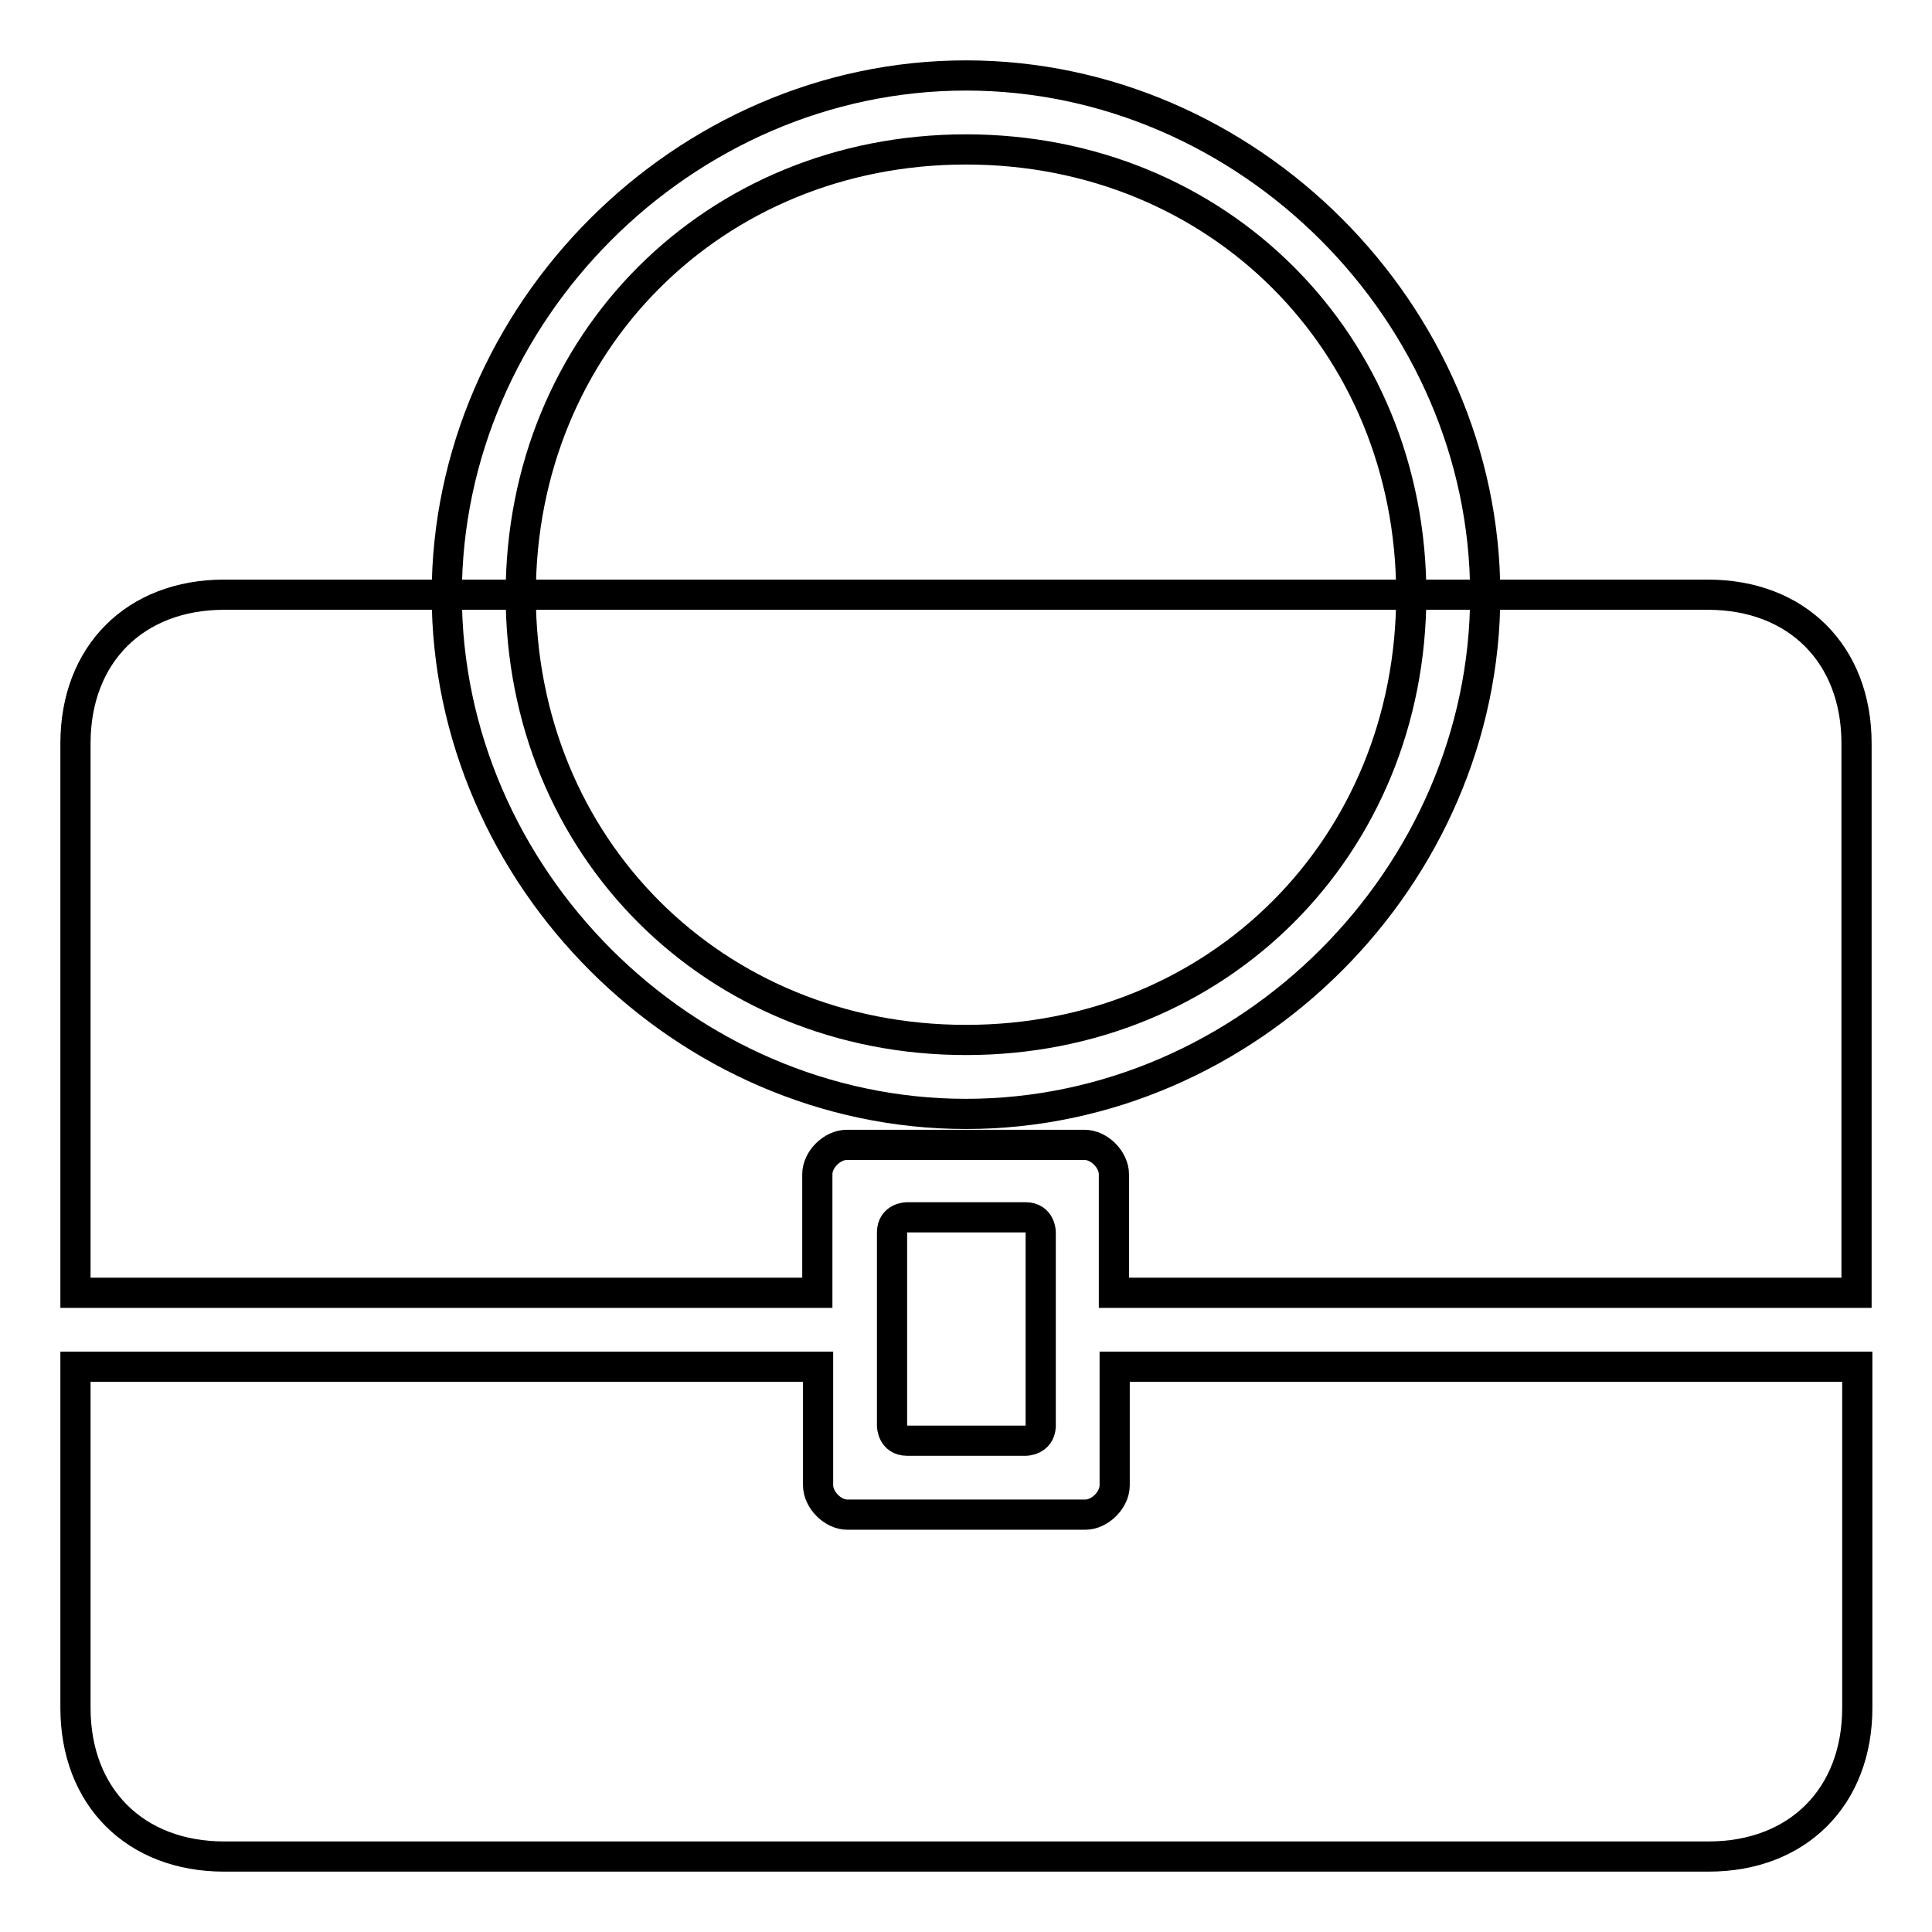 <?xml version="1.0" encoding="utf-8"?>
<!-- Svg Vector Icons : http://www.onlinewebfonts.com/icon -->
<!DOCTYPE svg PUBLIC "-//W3C//DTD SVG 1.1//EN" "http://www.w3.org/Graphics/SVG/1.1/DTD/svg11.dtd">
<svg version="1.1" xmlns="http://www.w3.org/2000/svg" xmlns:xlink="http://www.w3.org/1999/xlink" x="0px" y="0px" viewBox="0 0 256 256" enable-background="new 0 0 256 256" xml:space="preserve">
<g> <path stroke-width="4" fill-opacity="0" stroke="#000000"  d="M135.9,190.9h-15.7c-2,0-2-2-2-2v-25.6c0-2,2-2,2-2h15.7c2,0,2,2,2,2V189 C137.8,190.9,135.9,190.9,135.9,190.9z M108.3,171.3v-15.7c0-2,2-3.9,3.9-3.9h31.5c2,0,3.9,2,3.9,3.9v15.7H246V98.5 c0-11.8-7.9-19.7-19.7-19.7H29.7C17.9,78.8,10,86.7,10,98.5v72.8H108.3z M147.7,181.1v15.7c0,2-2,3.9-3.9,3.9h-31.5 c-2,0-3.9-2-3.9-3.9v-15.7H10v45.2c0,11.8,7.9,19.7,19.7,19.7h196.7c11.8,0,19.7-7.9,19.7-19.7v-45.2H147.7z M128,10 c-37.4,0-68.8,31.5-68.8,68.8c0,37.4,31.5,68.8,68.8,68.8c37.4,0,68.8-31.5,68.8-68.8C196.8,41.5,165.4,10,128,10z M128,137.8 c-33.4,0-59-25.6-59-59s25.6-59,59-59s59,25.6,59,59S161.4,137.8,128,137.8z"/></g>
</svg>